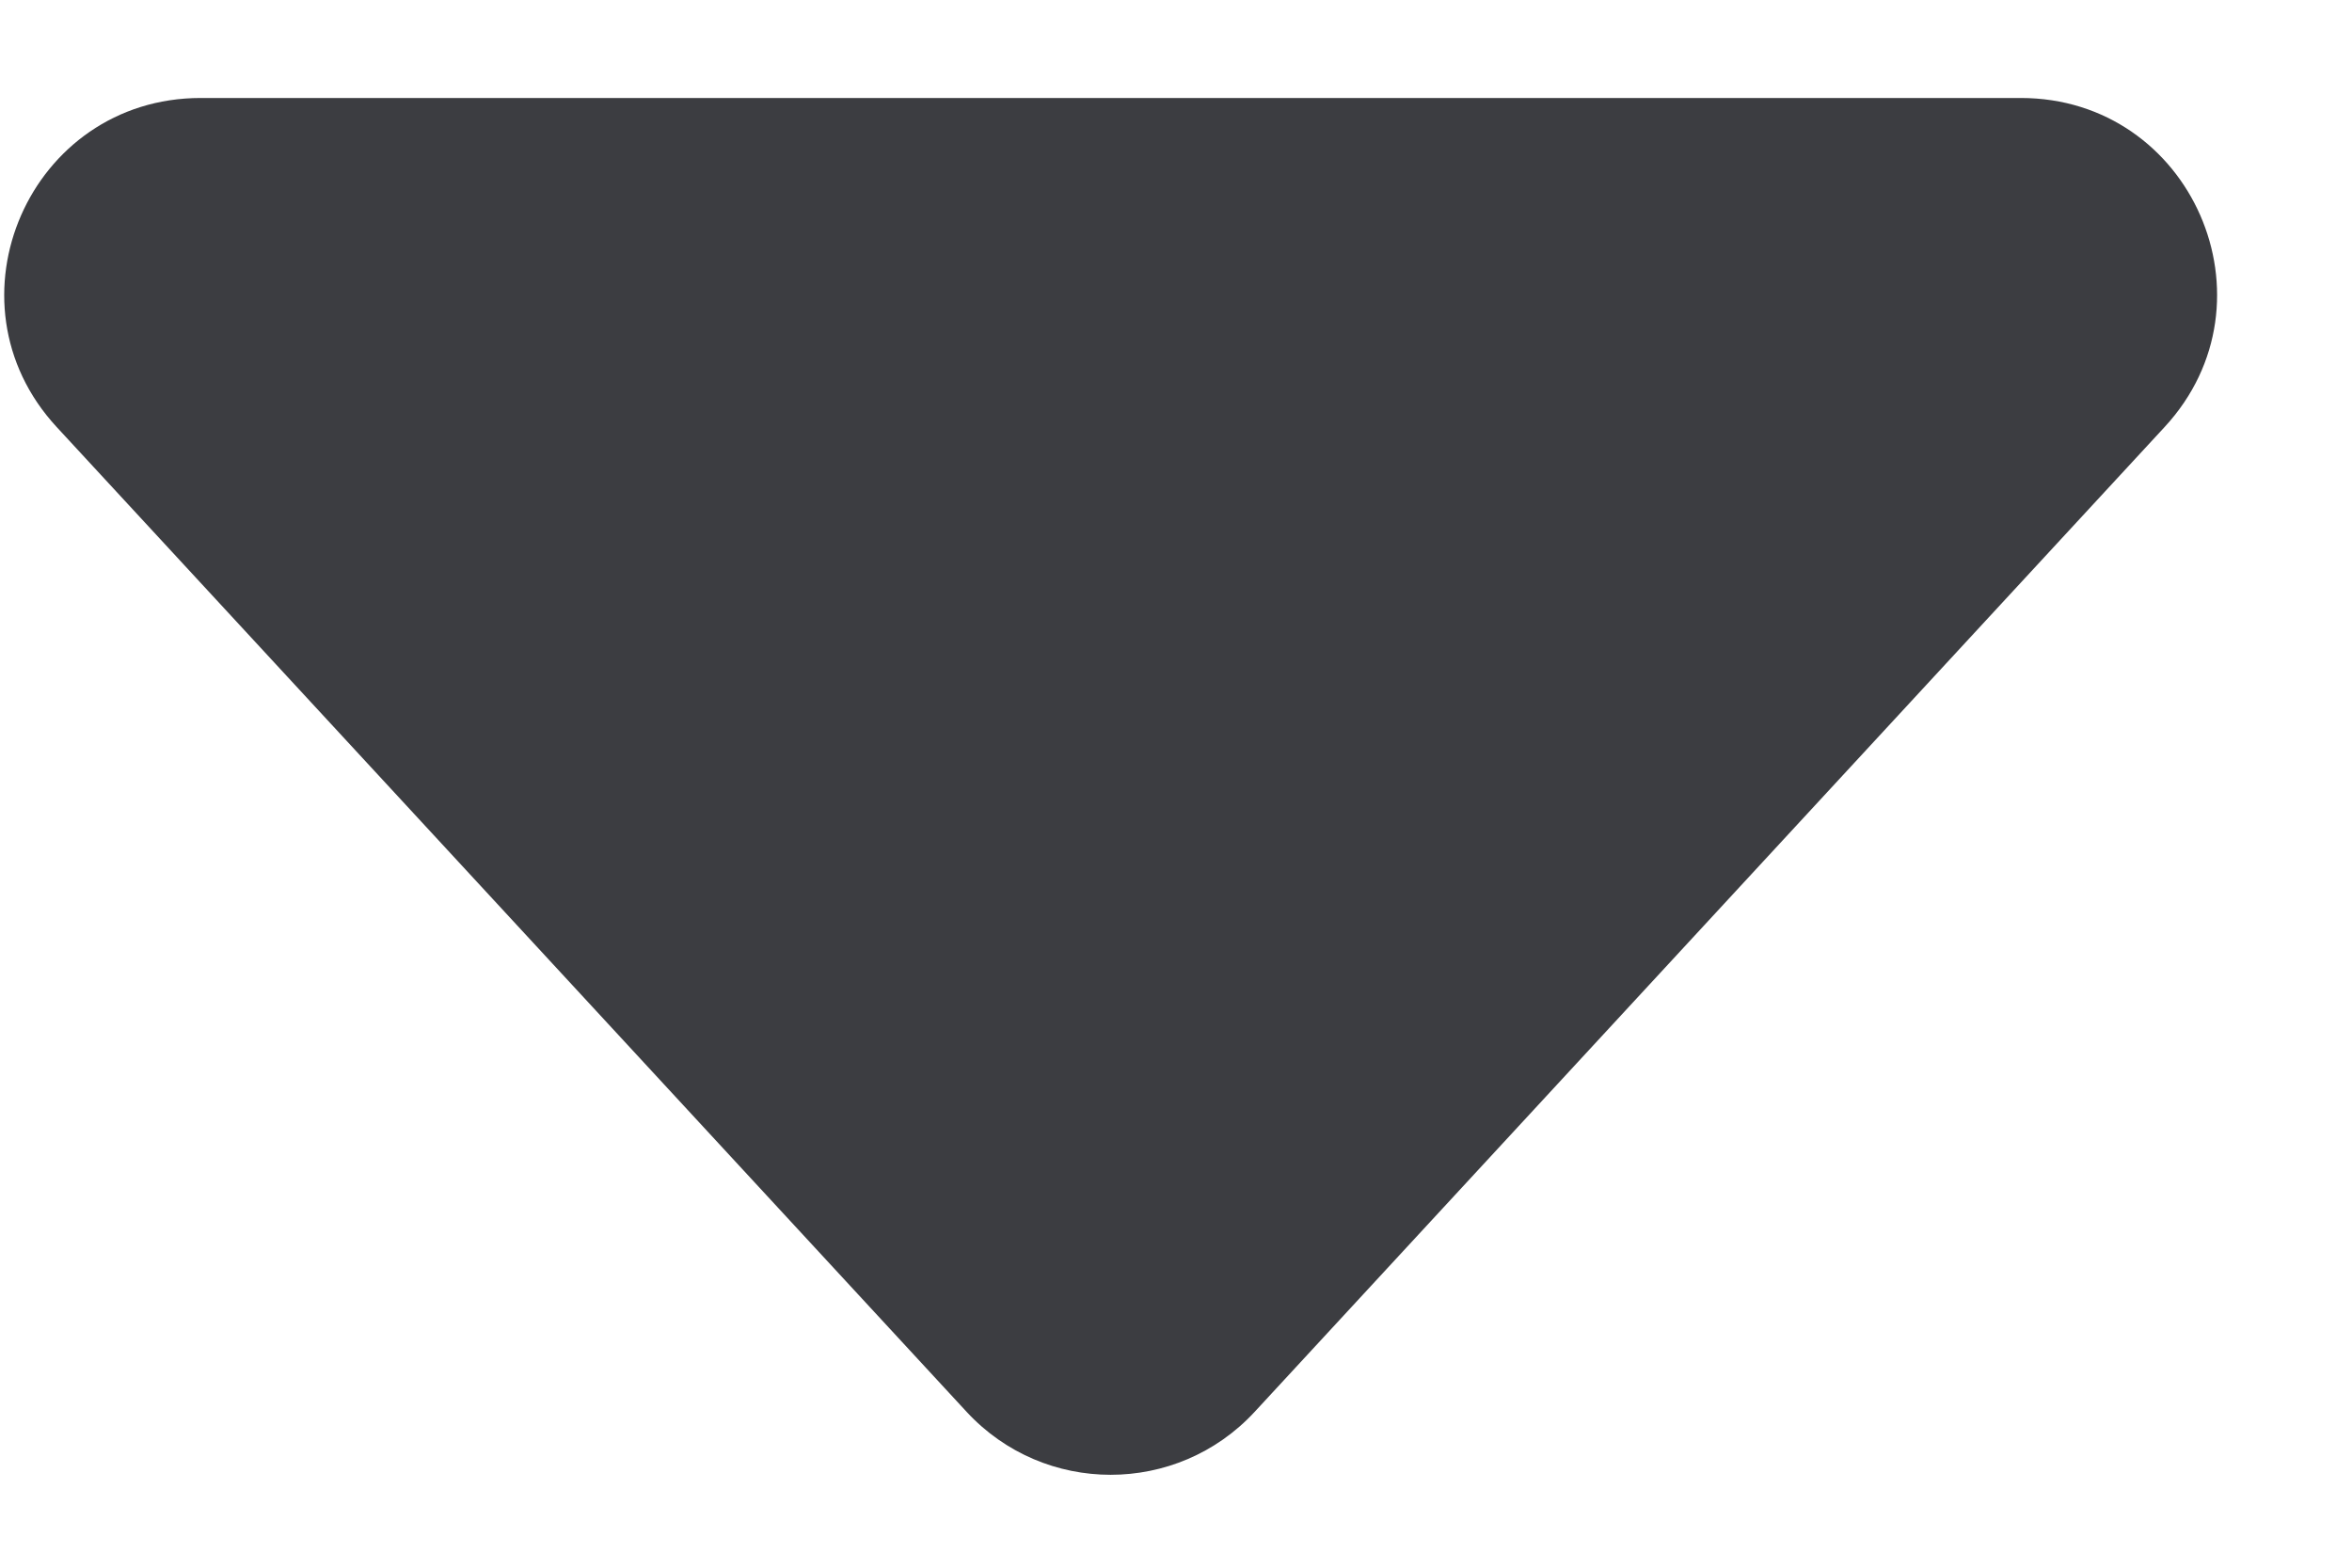 <svg width="12" height="8" viewBox="0 0 12 8" fill="none" xmlns="http://www.w3.org/2000/svg">
<path d="M6.401 7.205C6.005 7.633 5.328 7.633 4.932 7.205L0.289 2.179C-0.303 1.538 0.152 0.5 1.024 0.5L10.31 0.5C11.182 0.5 11.636 1.538 11.044 2.179L6.401 7.205Z" fill="#3C3D41"/>
</svg>
